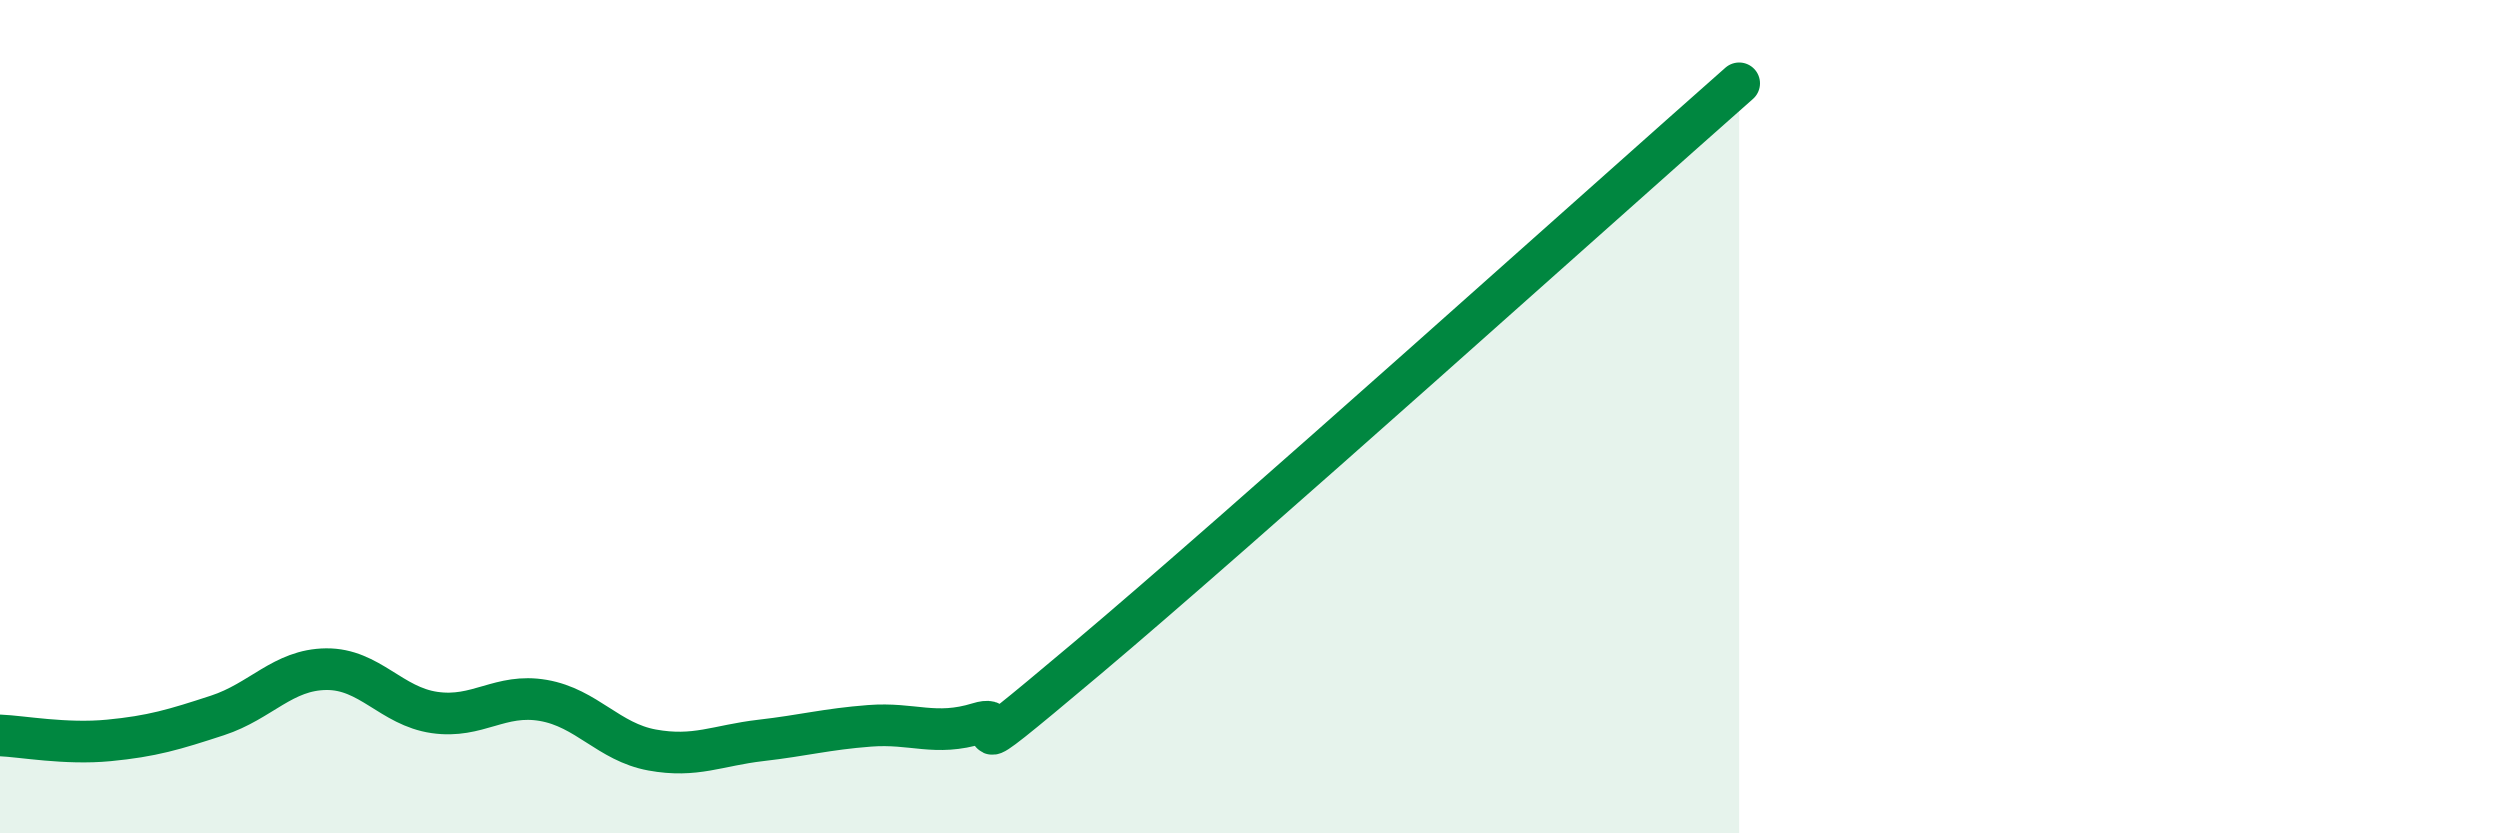 
    <svg width="60" height="20" viewBox="0 0 60 20" xmlns="http://www.w3.org/2000/svg">
      <path
        d="M 0,17.65 C 0.52,17.67 1.57,17.87 2.61,17.77 C 3.65,17.67 4.18,17.51 5.22,17.17 C 6.26,16.83 6.79,16.07 7.83,16.06 C 8.87,16.05 9.39,16.95 10.43,17.1 C 11.47,17.25 12,16.63 13.04,16.81 C 14.08,16.99 14.61,17.81 15.65,18 C 16.69,18.19 17.22,17.89 18.26,17.77 C 19.3,17.65 19.83,17.5 20.87,17.42 C 21.91,17.34 22.44,17.68 23.48,17.36 C 24.52,17.04 22.44,18.87 26.09,15.8 C 29.74,12.73 38.61,4.76 41.74,2L41.74 20L0 20Z"
        fill="#008740"
        opacity="0.1"
        stroke-linecap="round"
        stroke-linejoin="round"
      />
      <path
        d="M 0,17.65 C 0.52,17.67 1.57,17.87 2.61,17.77 C 3.65,17.67 4.18,17.51 5.22,17.17 C 6.26,16.83 6.79,16.07 7.83,16.06 C 8.87,16.05 9.39,16.95 10.43,17.1 C 11.47,17.25 12,16.63 13.04,16.81 C 14.08,16.99 14.61,17.81 15.65,18 C 16.69,18.19 17.22,17.89 18.26,17.77 C 19.3,17.65 19.83,17.5 20.87,17.42 C 21.91,17.34 22.44,17.68 23.48,17.36 C 24.52,17.04 22.44,18.87 26.09,15.8 C 29.74,12.73 38.61,4.76 41.74,2"
        stroke="#008740"
        stroke-width="1"
        fill="none"
        stroke-linecap="round"
        stroke-linejoin="round"
      />
    </svg>
  